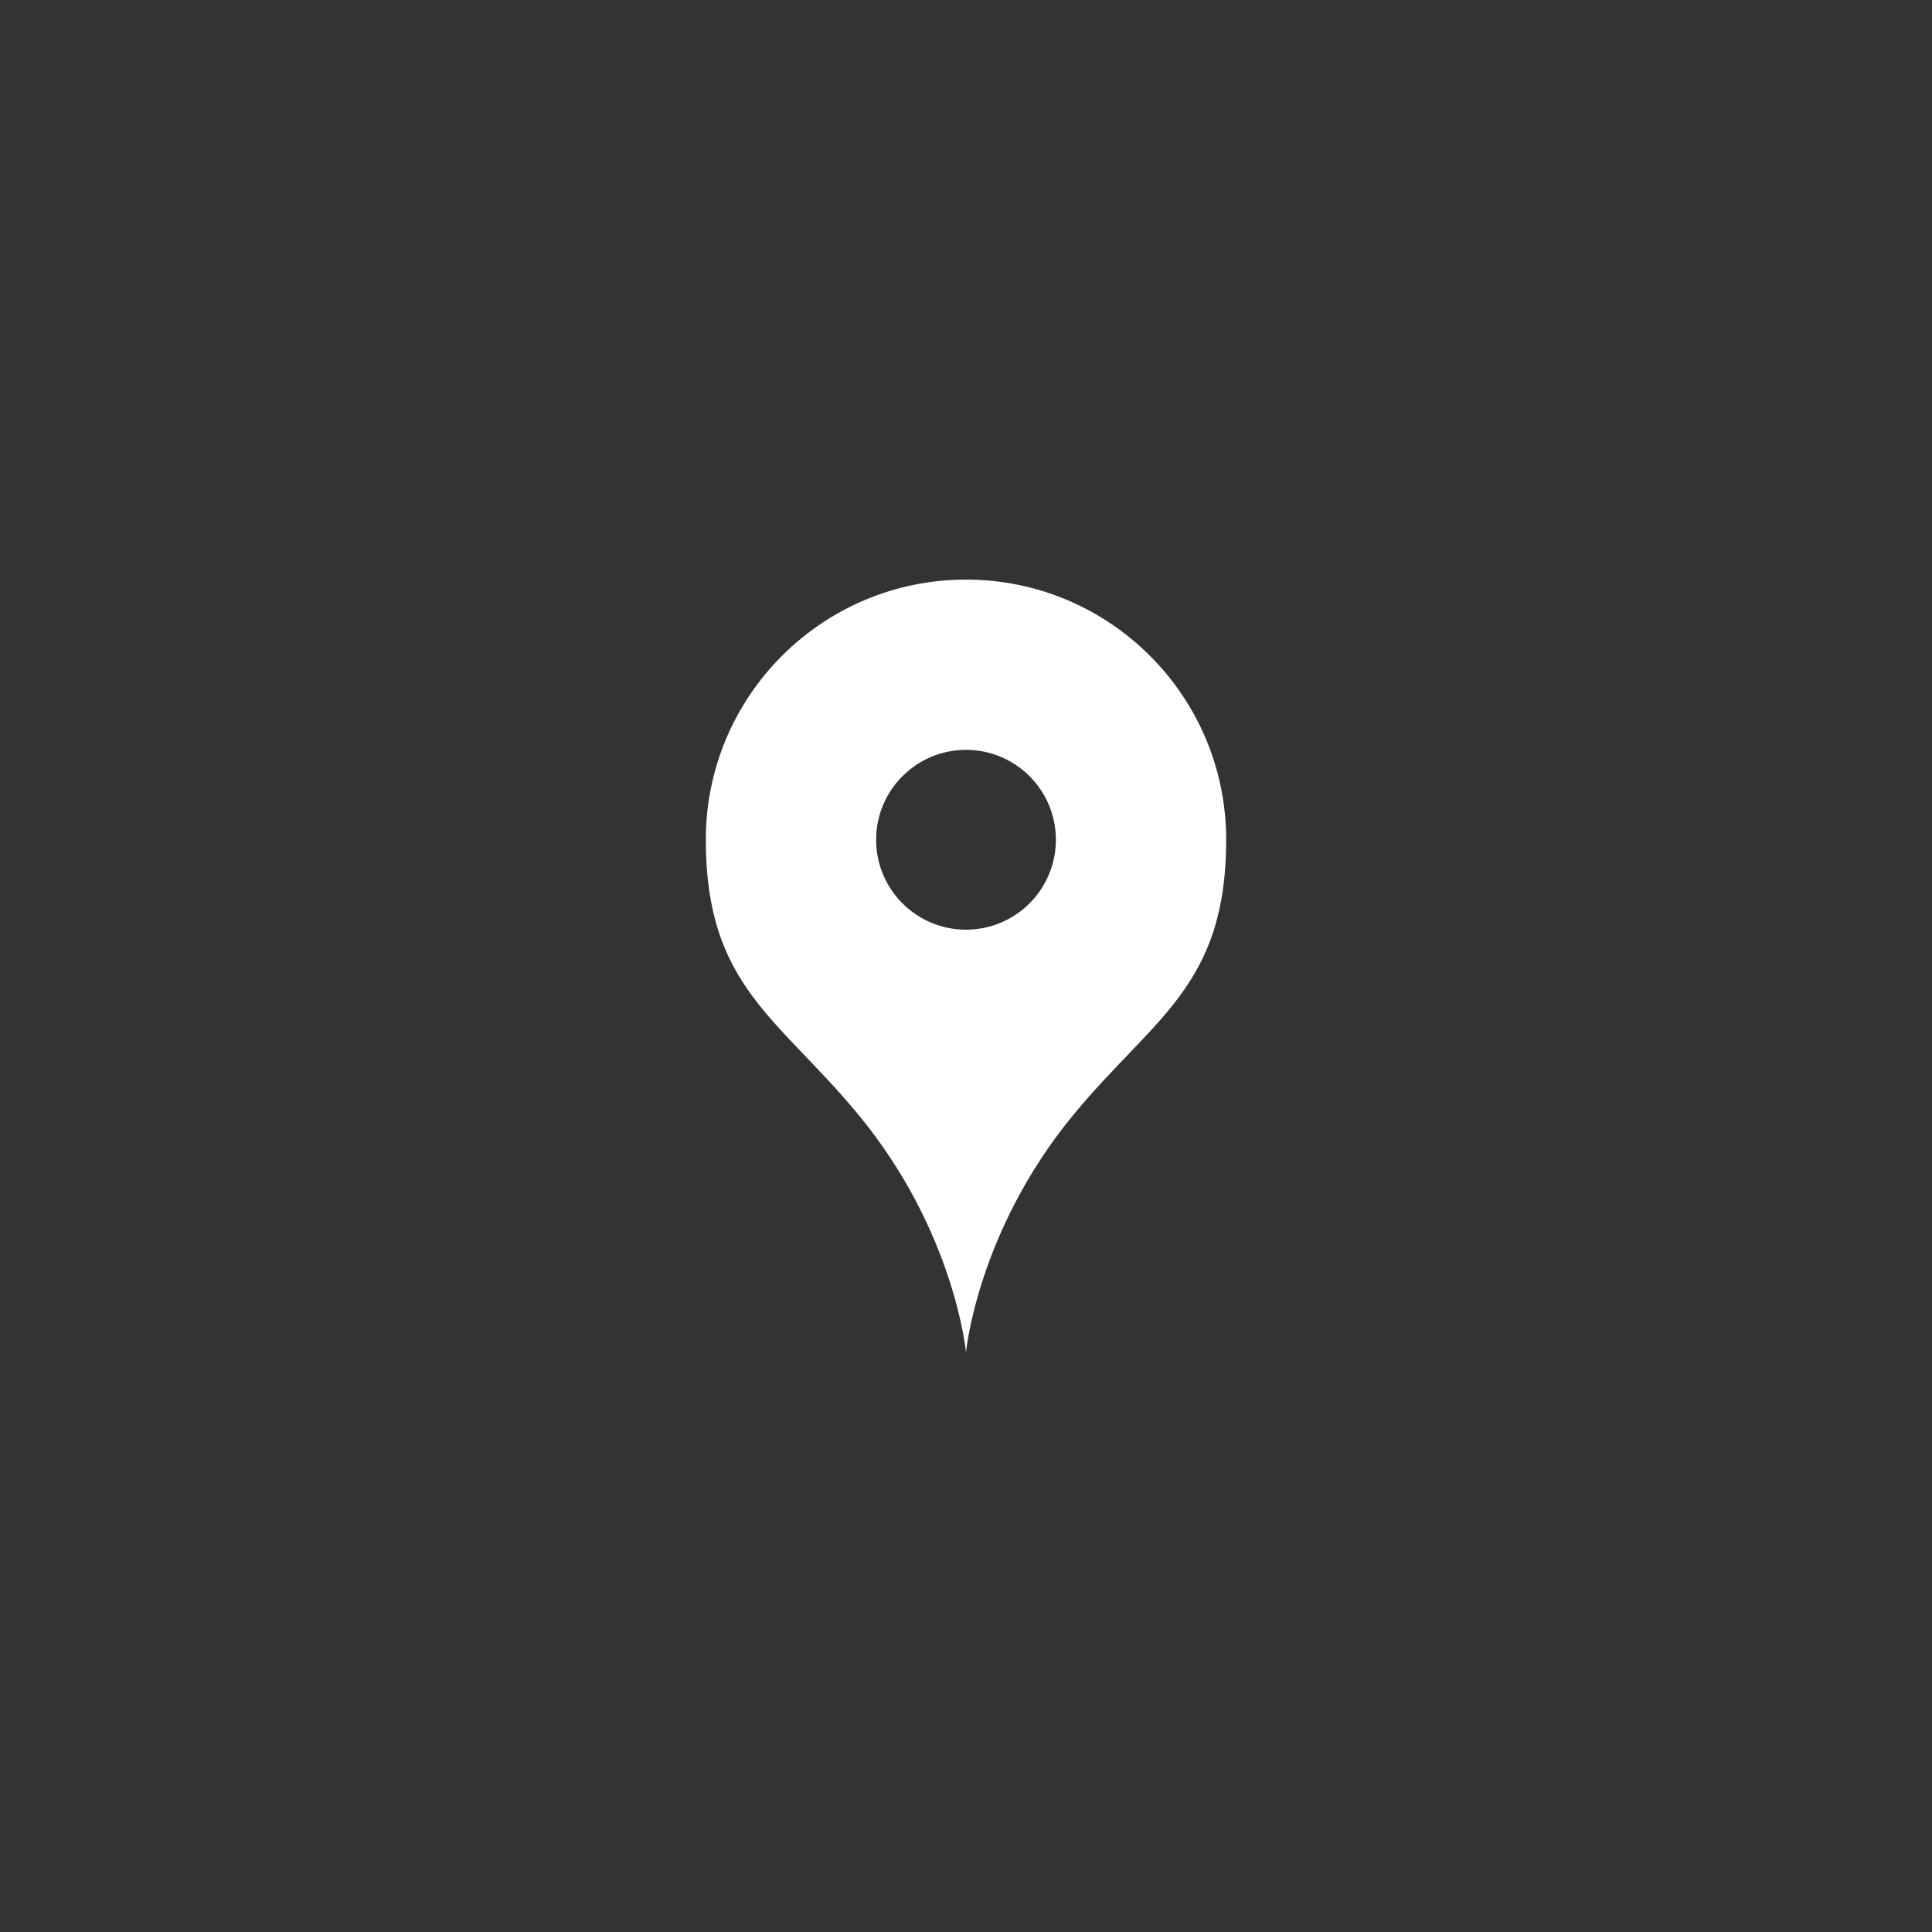 <?xml version="1.0" encoding="utf-8"?>
<!-- Generator: Adobe Illustrator 15.1.0, SVG Export Plug-In  -->
<!DOCTYPE svg PUBLIC "-//W3C//DTD SVG 1.1//EN" "http://www.w3.org/Graphics/SVG/1.1/DTD/svg11.dtd">
<svg version="1.1"
	 xmlns="http://www.w3.org/2000/svg" xmlns:xlink="http://www.w3.org/1999/xlink" xmlns:a="http://ns.adobe.com/AdobeSVGViewerExtensions/3.0/"
	 x="0px" y="0px" width="40px" height="40px" viewBox="-14.613 -12 40 40" enable-background="new -14.613 -12 40 40"
	 xml:space="preserve">
<rect x="-14.613" y="-12" width="40" height="40" fill="#333333" stroke="none"/>
<defs>
</defs>
<path fill="#FFFFFF" d="M5.387,0C2.412,0,0,2.411,0,5.386c0,3.037,1.506,3.684,3.168,5.703C5.158,13.505,5.387,16,5.387,16
	s0.229-2.495,2.217-4.911c1.664-2.02,3.17-2.666,3.17-5.703C10.773,2.411,8.361,0,5.387,0z M5.387,7.248
	c-1.029,0-1.861-0.834-1.861-1.862c0-1.027,0.834-1.861,1.861-1.861s1.861,0.833,1.861,1.861C7.248,6.414,6.414,7.248,5.387,7.248z"
	/>
</svg>
